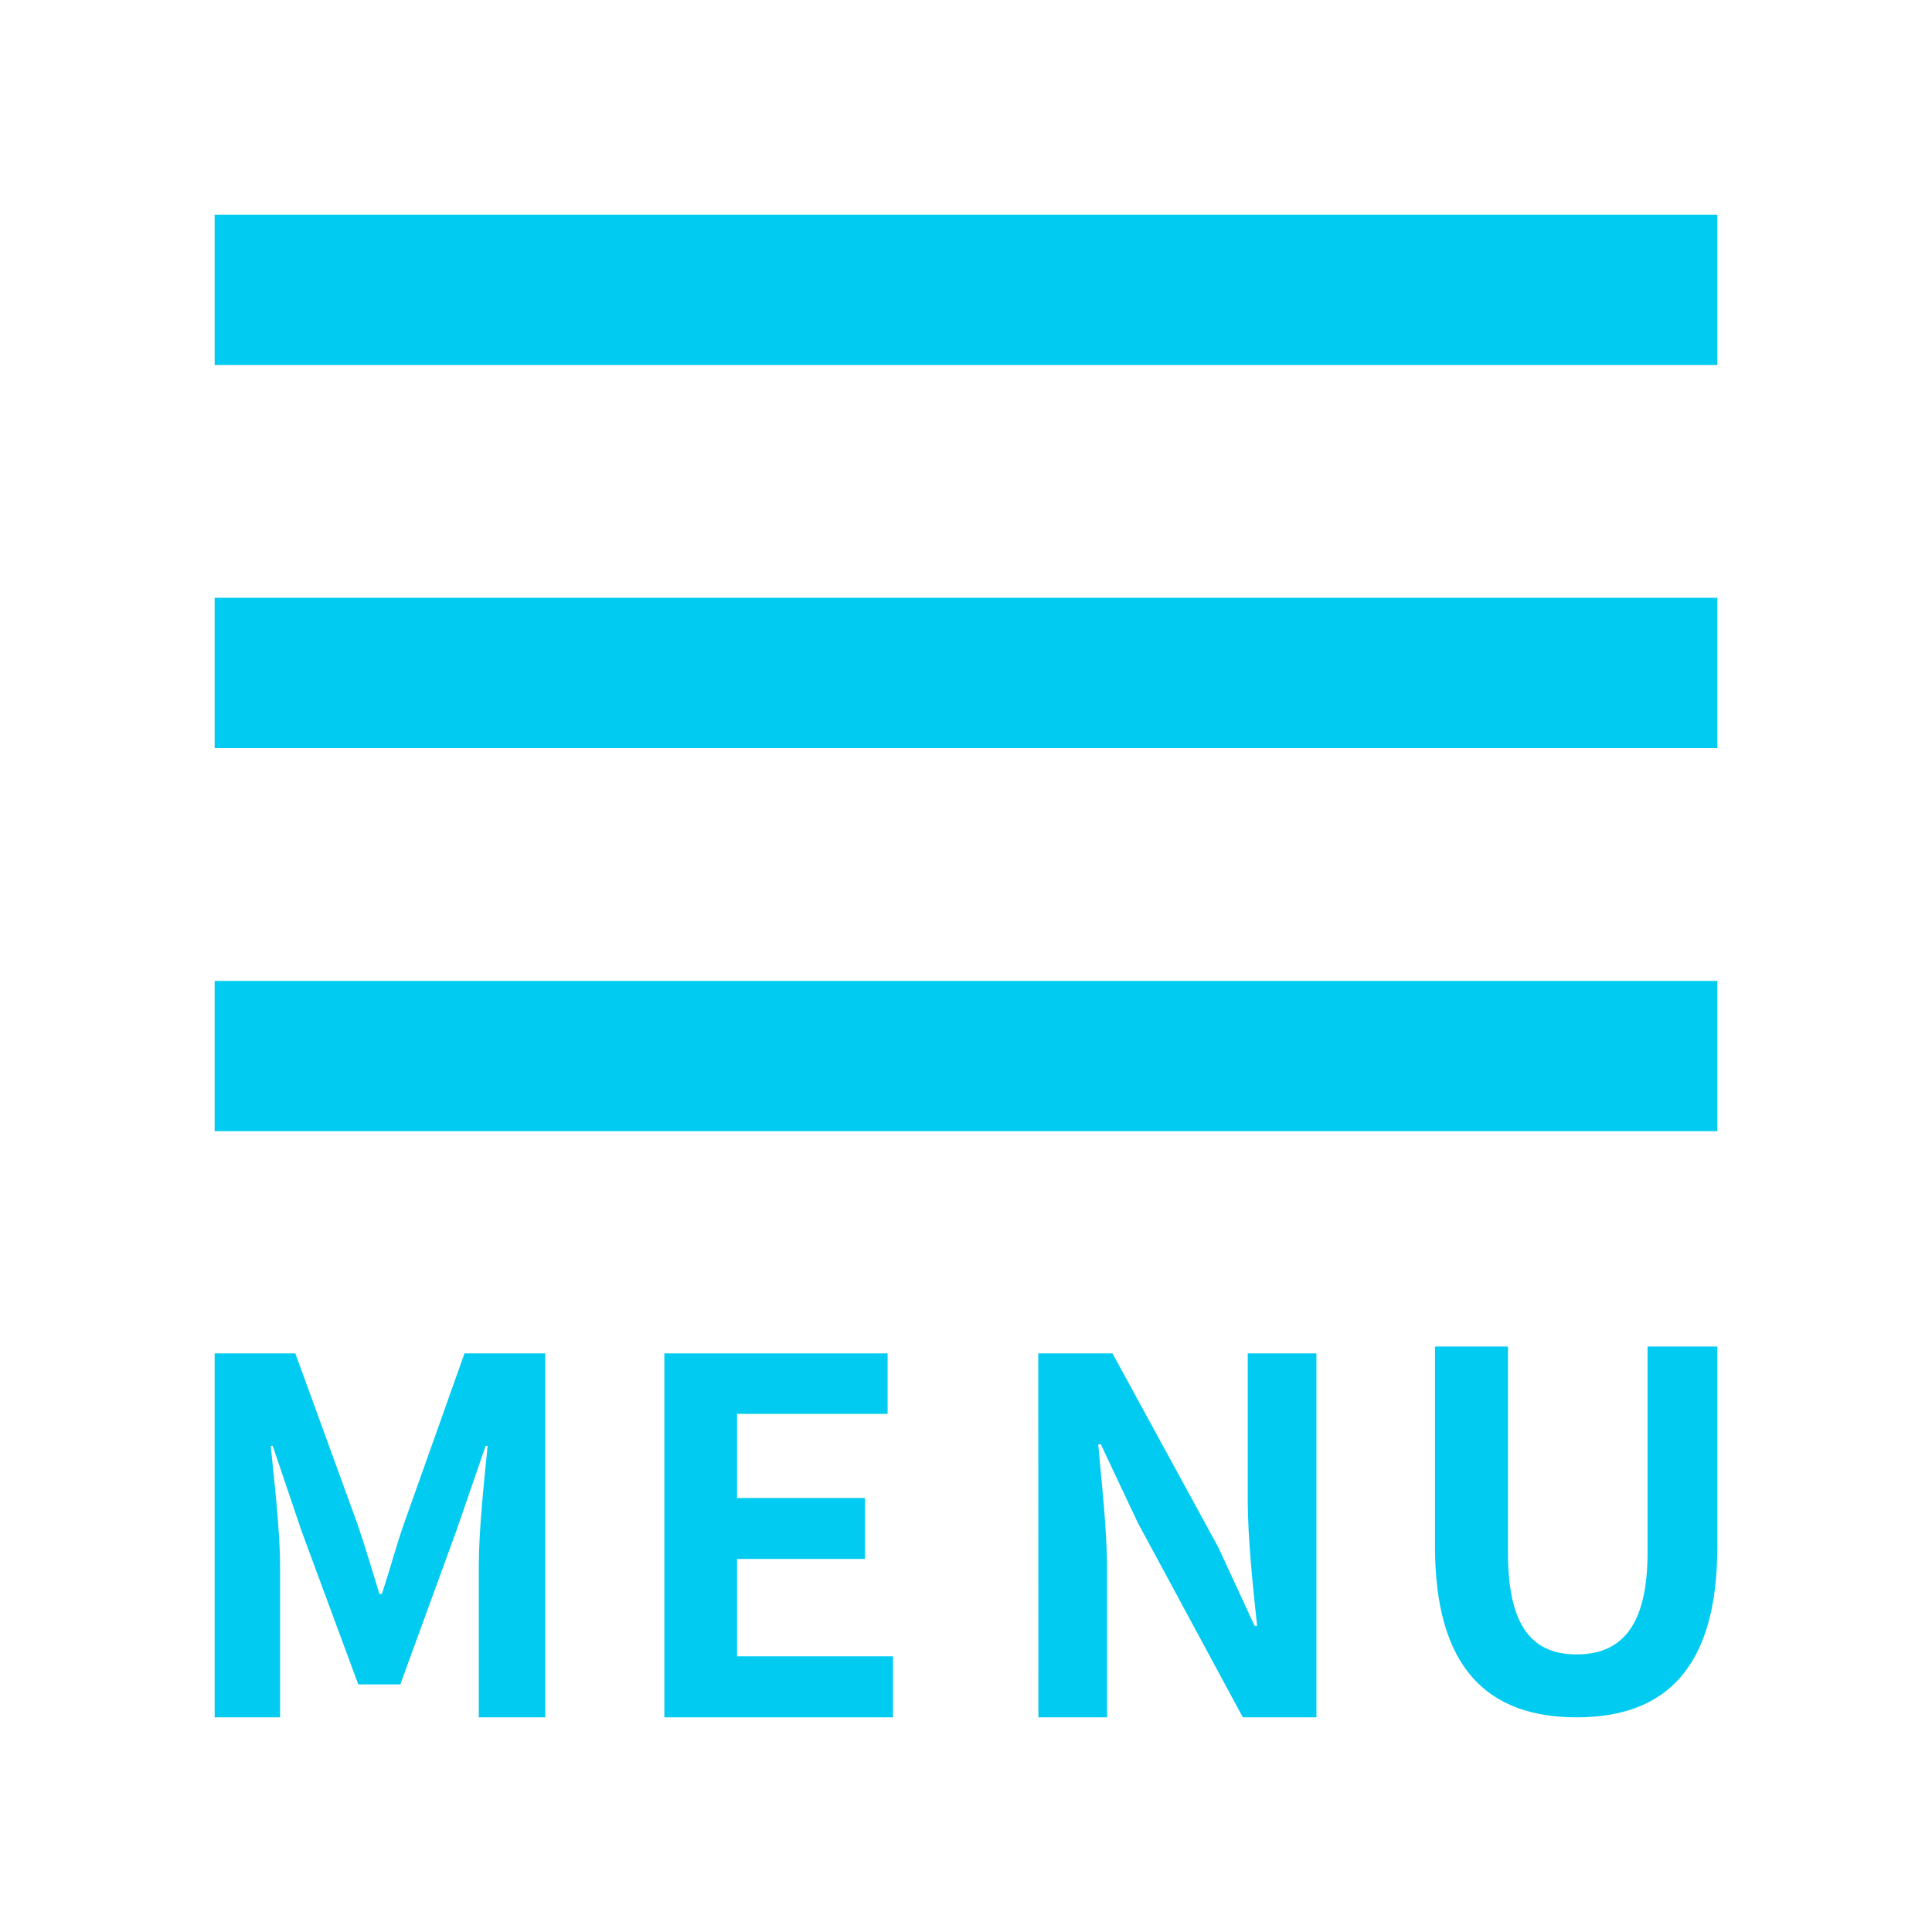 <svg xmlns="http://www.w3.org/2000/svg" width="45" height="45" viewBox="0 0 45 45"><defs><style>.a{fill:#fff;}.b{fill:#02cbf1;}</style></defs><title>アセット 2</title><rect class="a" width="45" height="45"/><path class="b" d="M5,31.523H6.879l1.443,3.964c.183.526.344,1.088.515,1.638h.057c.184-.55.332-1.112.516-1.638l1.409-3.964H12.7V40H11.152V36.46c0-.8.125-1.981.206-2.783h-.046l-.688,1.993-1.3,3.563H8.345L7.027,35.67l-.675-1.993H6.306c.08.8.217,1.982.217,2.783V40H5Z"/><path class="b" d="M15.474,31.523h5.2v1.409H17.168v1.959h2.979v1.42H17.168v2.268H20.8V40H15.474Z"/><path class="b" d="M24.183,31.523h1.729l2.463,4.514.847,1.832h.058c-.092-.882-.218-2-.218-2.967V31.523h1.6V40H28.948L26.5,35.464l-.859-1.822H25.58c.08.917.206,1.982.206,2.956V40h-1.6Z"/><path class="b" d="M33.424,36.025V31.363h1.7v4.811c0,1.764.607,2.36,1.6,2.36s1.65-.6,1.65-2.36V31.363H40v4.662C40,38.843,38.8,40,36.723,40S33.424,38.843,33.424,36.025Z"/><rect class="b" x="5" y="5" width="35" height="3.5"/><rect class="b" x="5" y="13.924" width="35" height="3.5"/><rect class="b" x="5" y="22.848" width="35" height="3.5"/></svg>